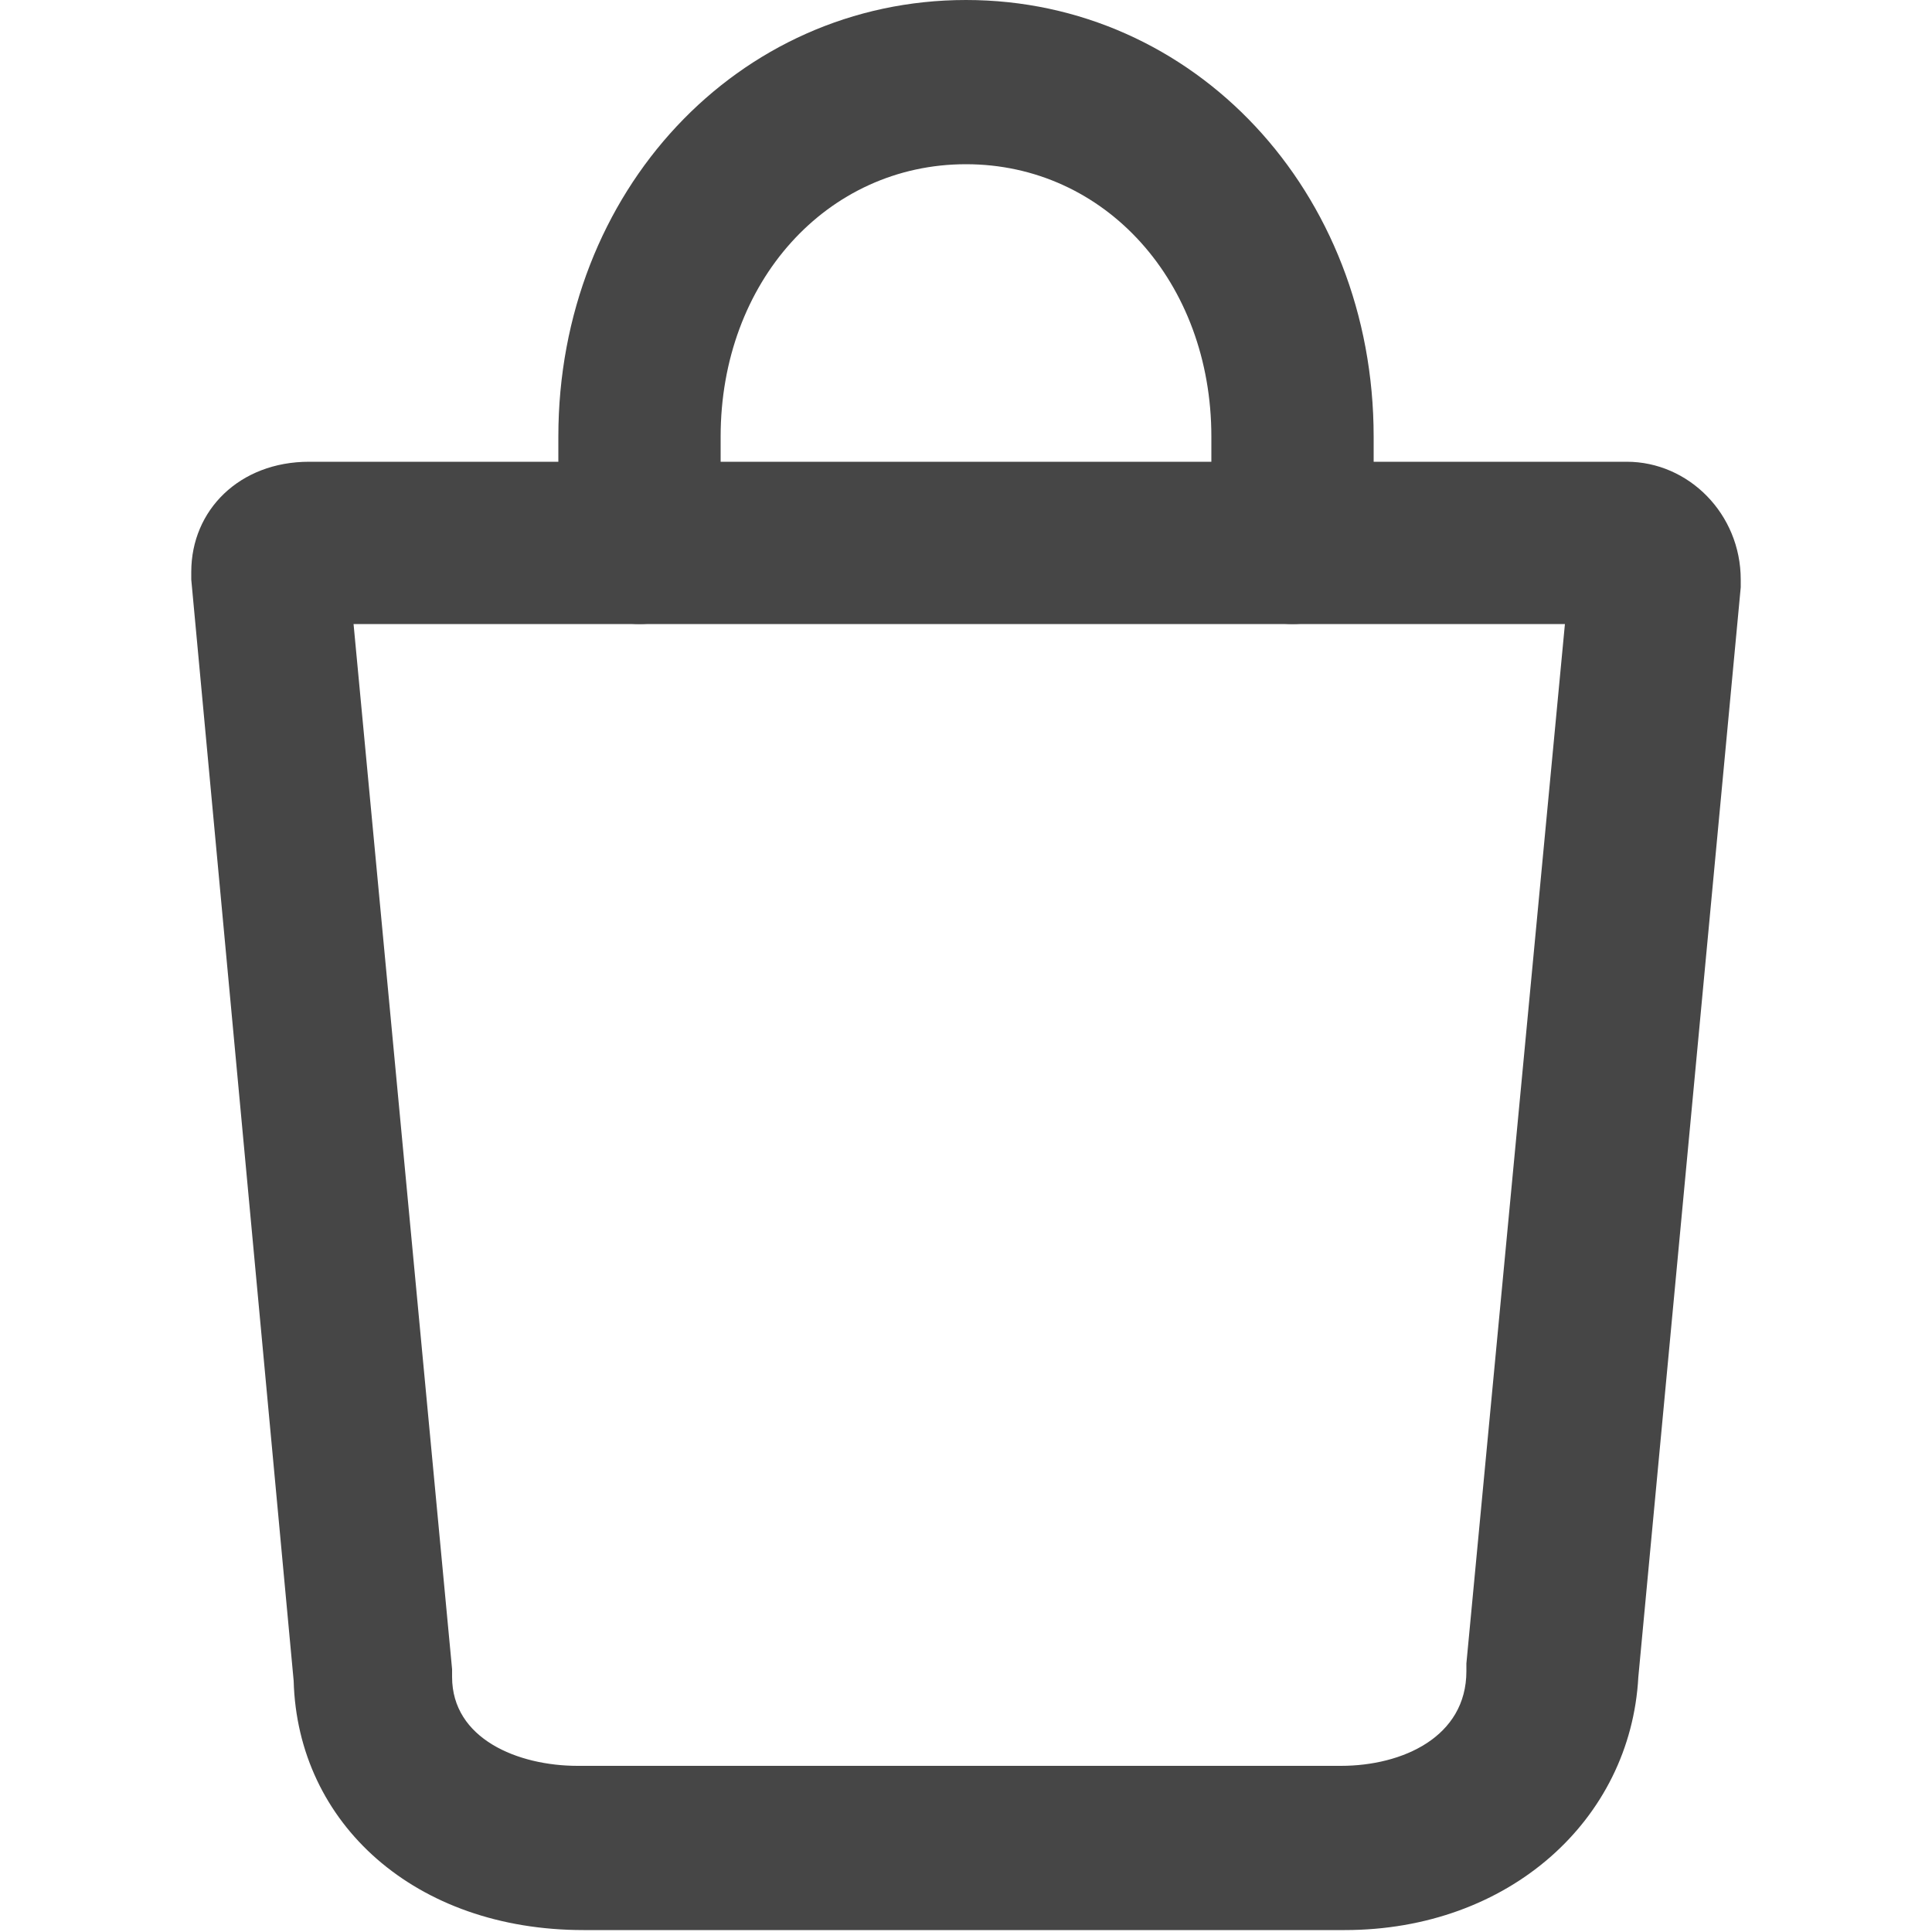 <?xml version="1.0" encoding="utf-8"?>
<!-- Generator: Adobe Illustrator 21.1.0, SVG Export Plug-In . SVG Version: 6.00 Build 0)  -->
<svg version="1.1" id="Livello_1" xmlns="http://www.w3.org/2000/svg" xmlns:xlink="http://www.w3.org/1999/xlink" x="0px" y="0px"
	 viewBox="0 0 100 100" style="enable-background:new 0 0 100 100;" xml:space="preserve">
<style type="text/css">
	.st0{fill:#464646;}
</style>
<path class="st0" d="M69.6,99.9H30.2c-8.7,0-14.8-5.5-15-12.9L9.9,30c0-0.2,0-0.2,0-0.4c0-3.2,2.5-5.7,6.1-5.7h68.2
	c3.2,0,5.9,2.7,5.9,6.1c0,0.2,0,0.2,0,0.4l-5.3,56.4C84.4,94.2,78.1,99.9,69.6,99.9z M18.3,32.3l5.1,54.1c0,0.2,0,0.2,0,0.4
	c0,3.2,3.4,4.6,6.5,4.6h39.5c3.2,0,6.5-1.5,6.5-4.9c0-0.2,0-0.2,0-0.4L81,32.3H18.3z"/>
<path class="st0" d="M66.9,32.3c-2.3,0-4.2-1.9-4.2-4.2v-5.5c0-8-5.5-14.1-12.7-14.1s-12.7,6.1-12.7,14.1v5.5c0,2.3-1.9,4.2-4.2,4.2
	s-4.2-1.9-4.2-4.2v-5.5C28.9,9.9,38.2,0,50,0s21.1,9.9,21.1,22.6v5.5C71.1,30.4,69.2,32.3,66.9,32.3z"/>
</svg>
